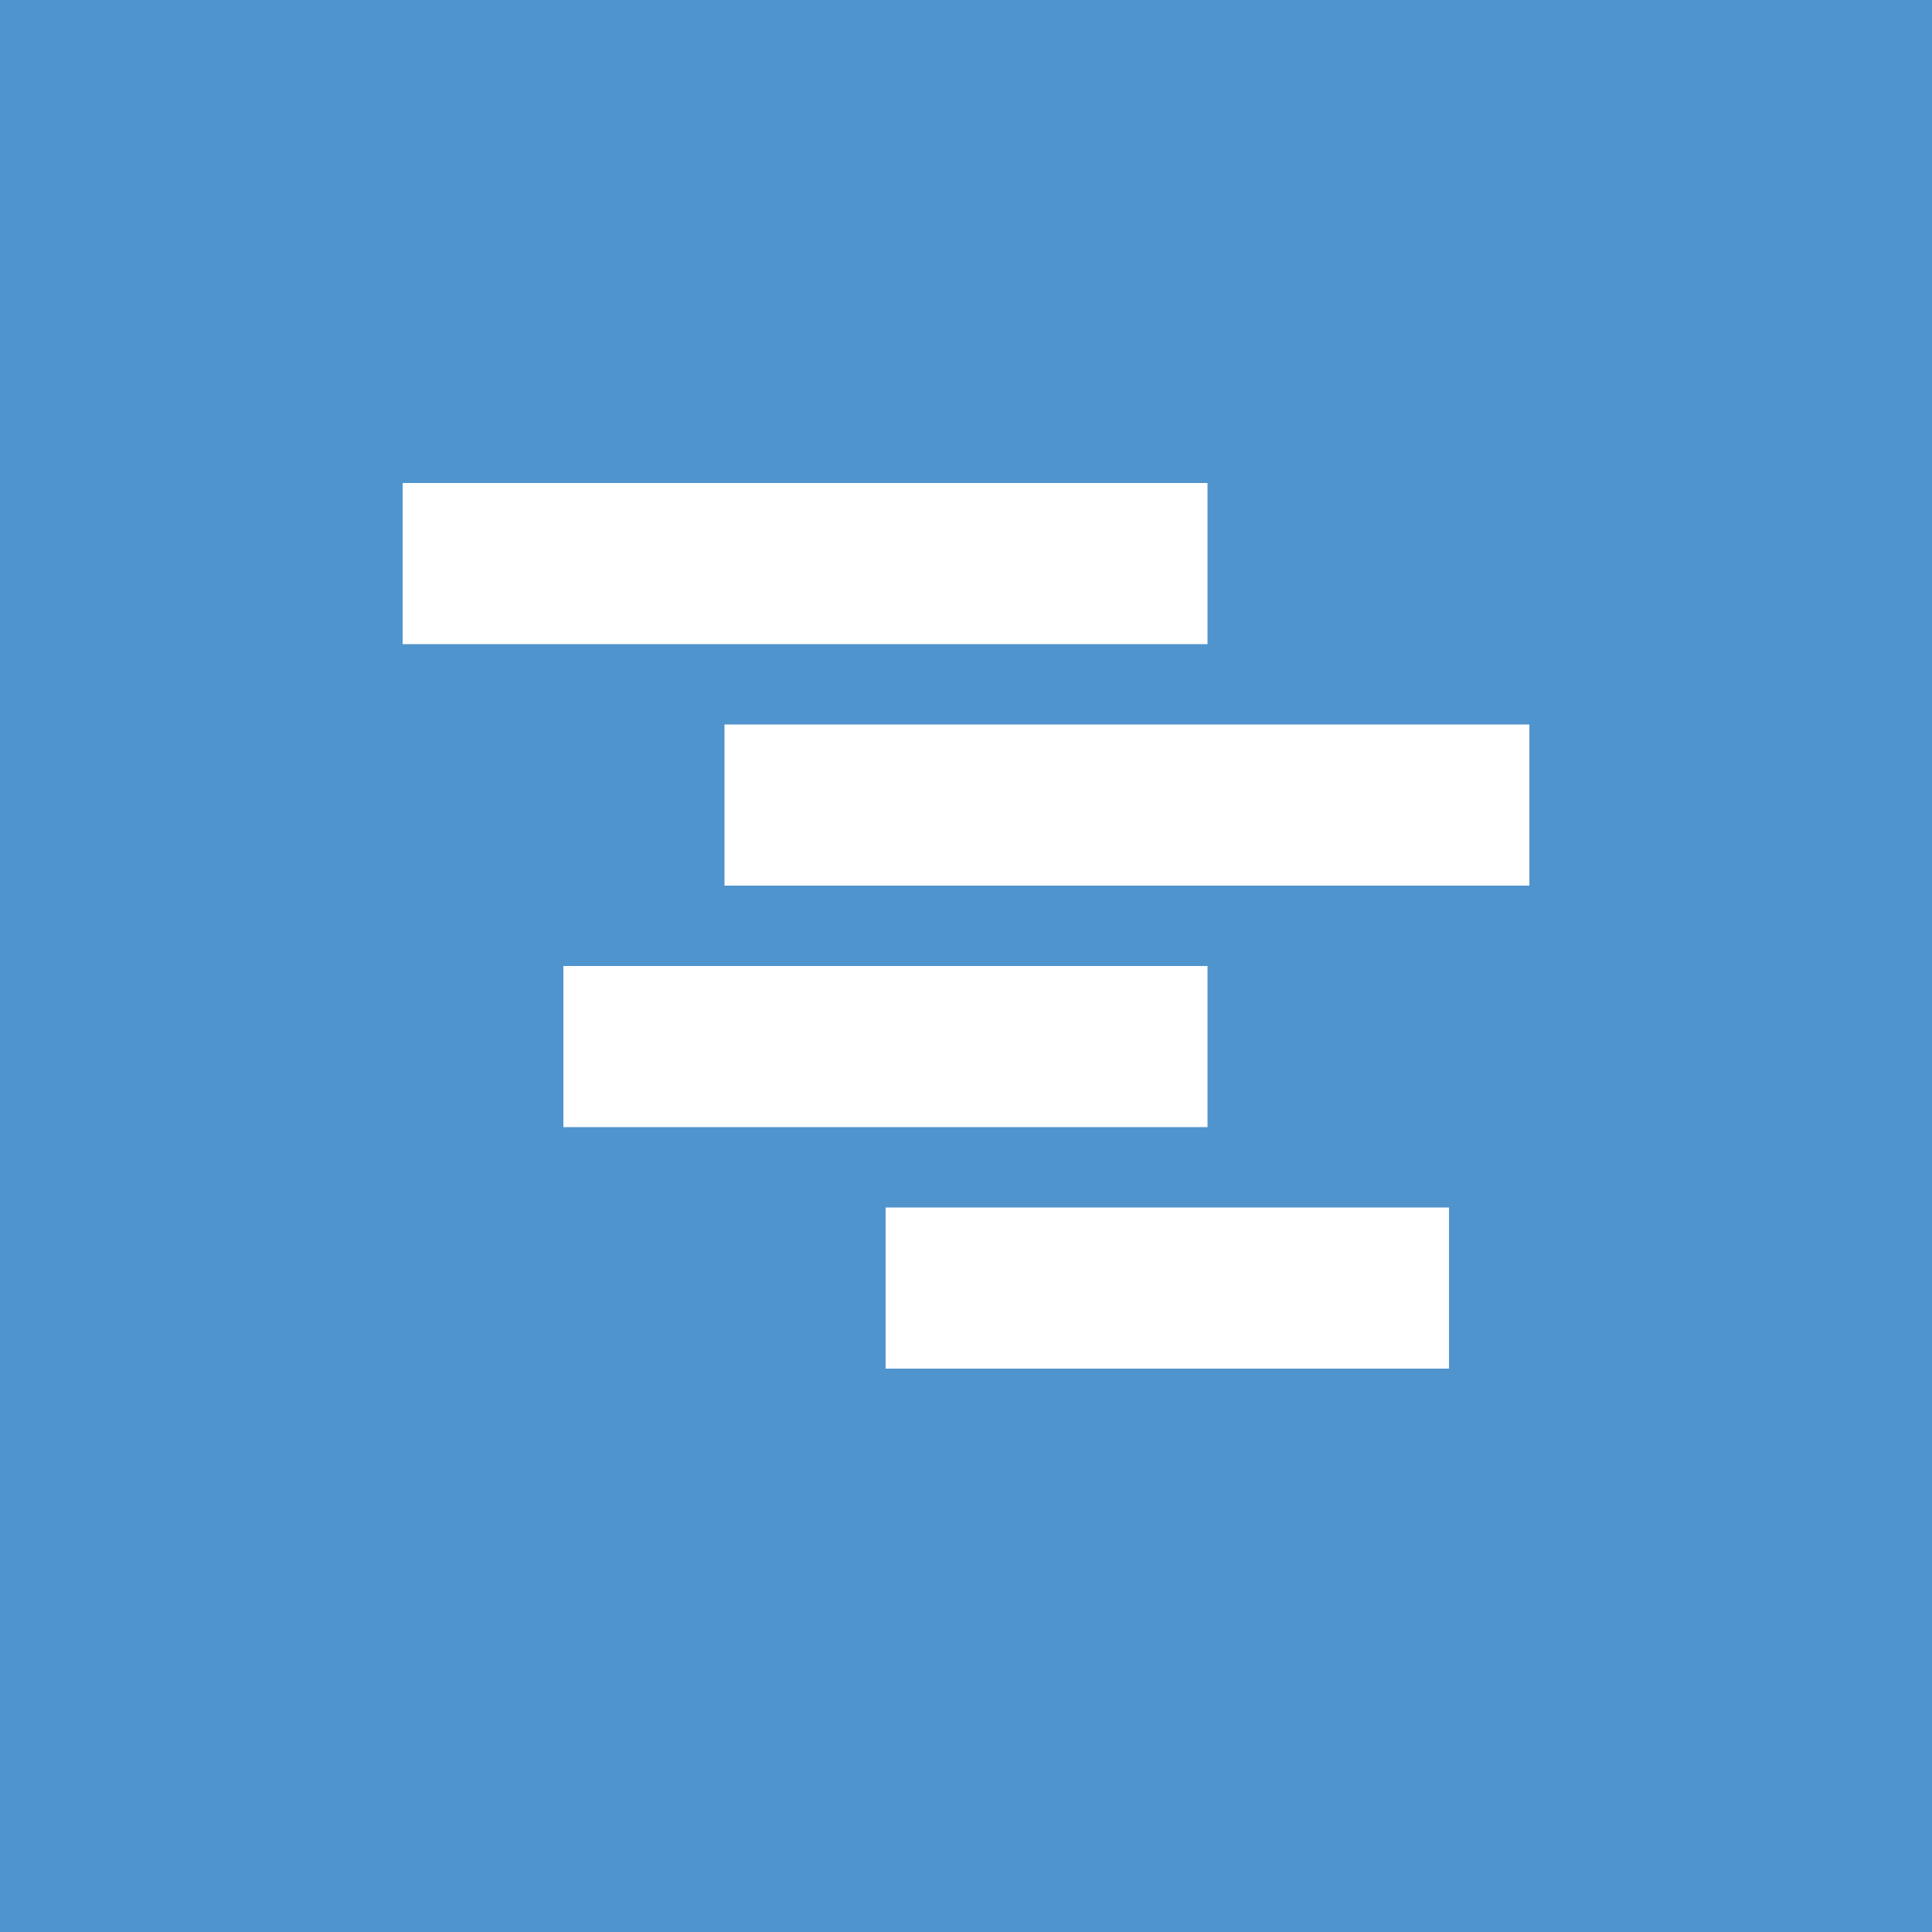 <svg xmlns="http://www.w3.org/2000/svg" viewBox="0 0 50 50"><g id="Layer_2" data-name="Layer 2"><g id="Layer_1-2" data-name="Layer 1"><rect width="50" height="50" fill="#5094cd"/><rect width="50" height="50" rx="4.17" fill="#5094cd"/><path d="M31.25,12.5H10.42v4.17H31.25Zm0,12.5H14.58v4.17H31.25Zm-12.5-6.25H39.58v4.17H18.75ZM37.5,31.25H22.92v4.17H37.5Z" fill="#fff" fill-rule="evenodd"/></g></g></svg>